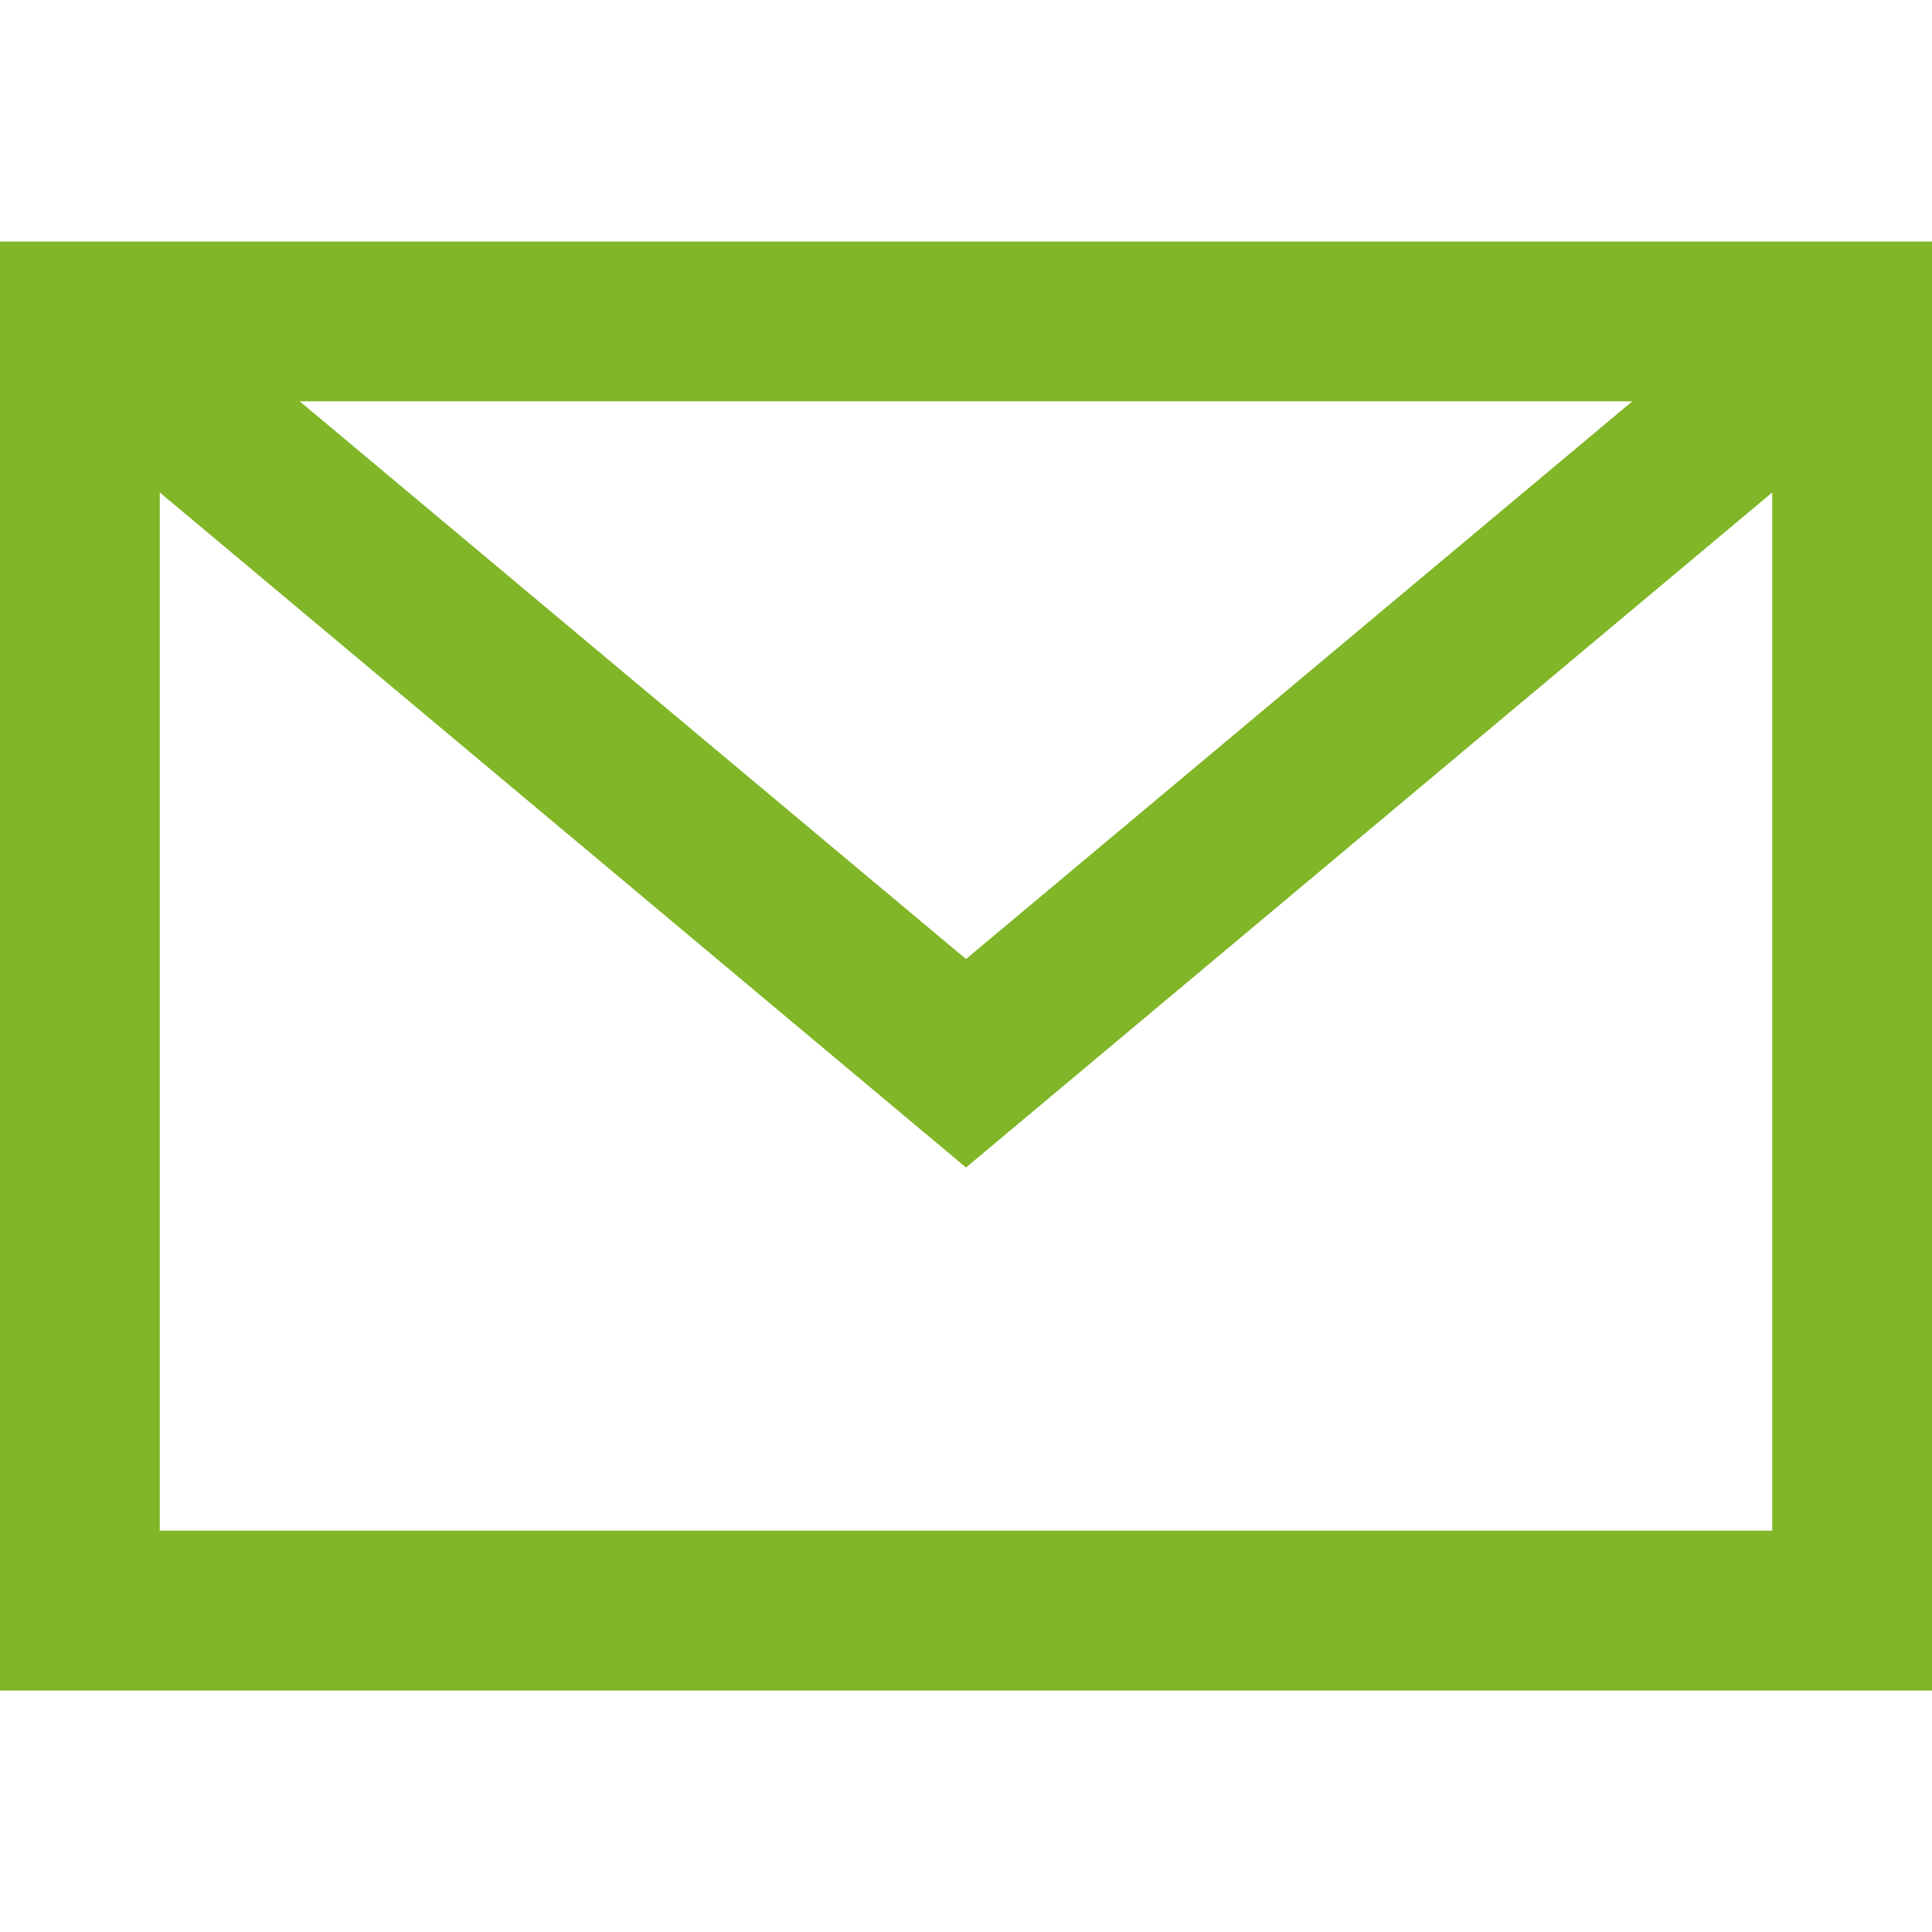 <?xml version="1.0" encoding="utf-8"?>
<!-- Generator: Adobe Illustrator 25.3.1, SVG Export Plug-In . SVG Version: 6.00 Build 0)  -->
<svg version="1.1" id="Vrstva_1" xmlns="http://www.w3.org/2000/svg" xmlns:xlink="http://www.w3.org/1999/xlink" x="0px" y="0px"
	 viewBox="0 0 1000 1000" style="enable-background:new 0 0 1000 1000;" xml:space="preserve">
<path fill="#80b627" d="M0,125v750h1000V125H0z M844.9,207.7L500,496.4L155.1,207.7H844.9z M82.7,792.3V254.9L500,604.3l417.3-349.4v537.4H82.7z"/>
</svg>
